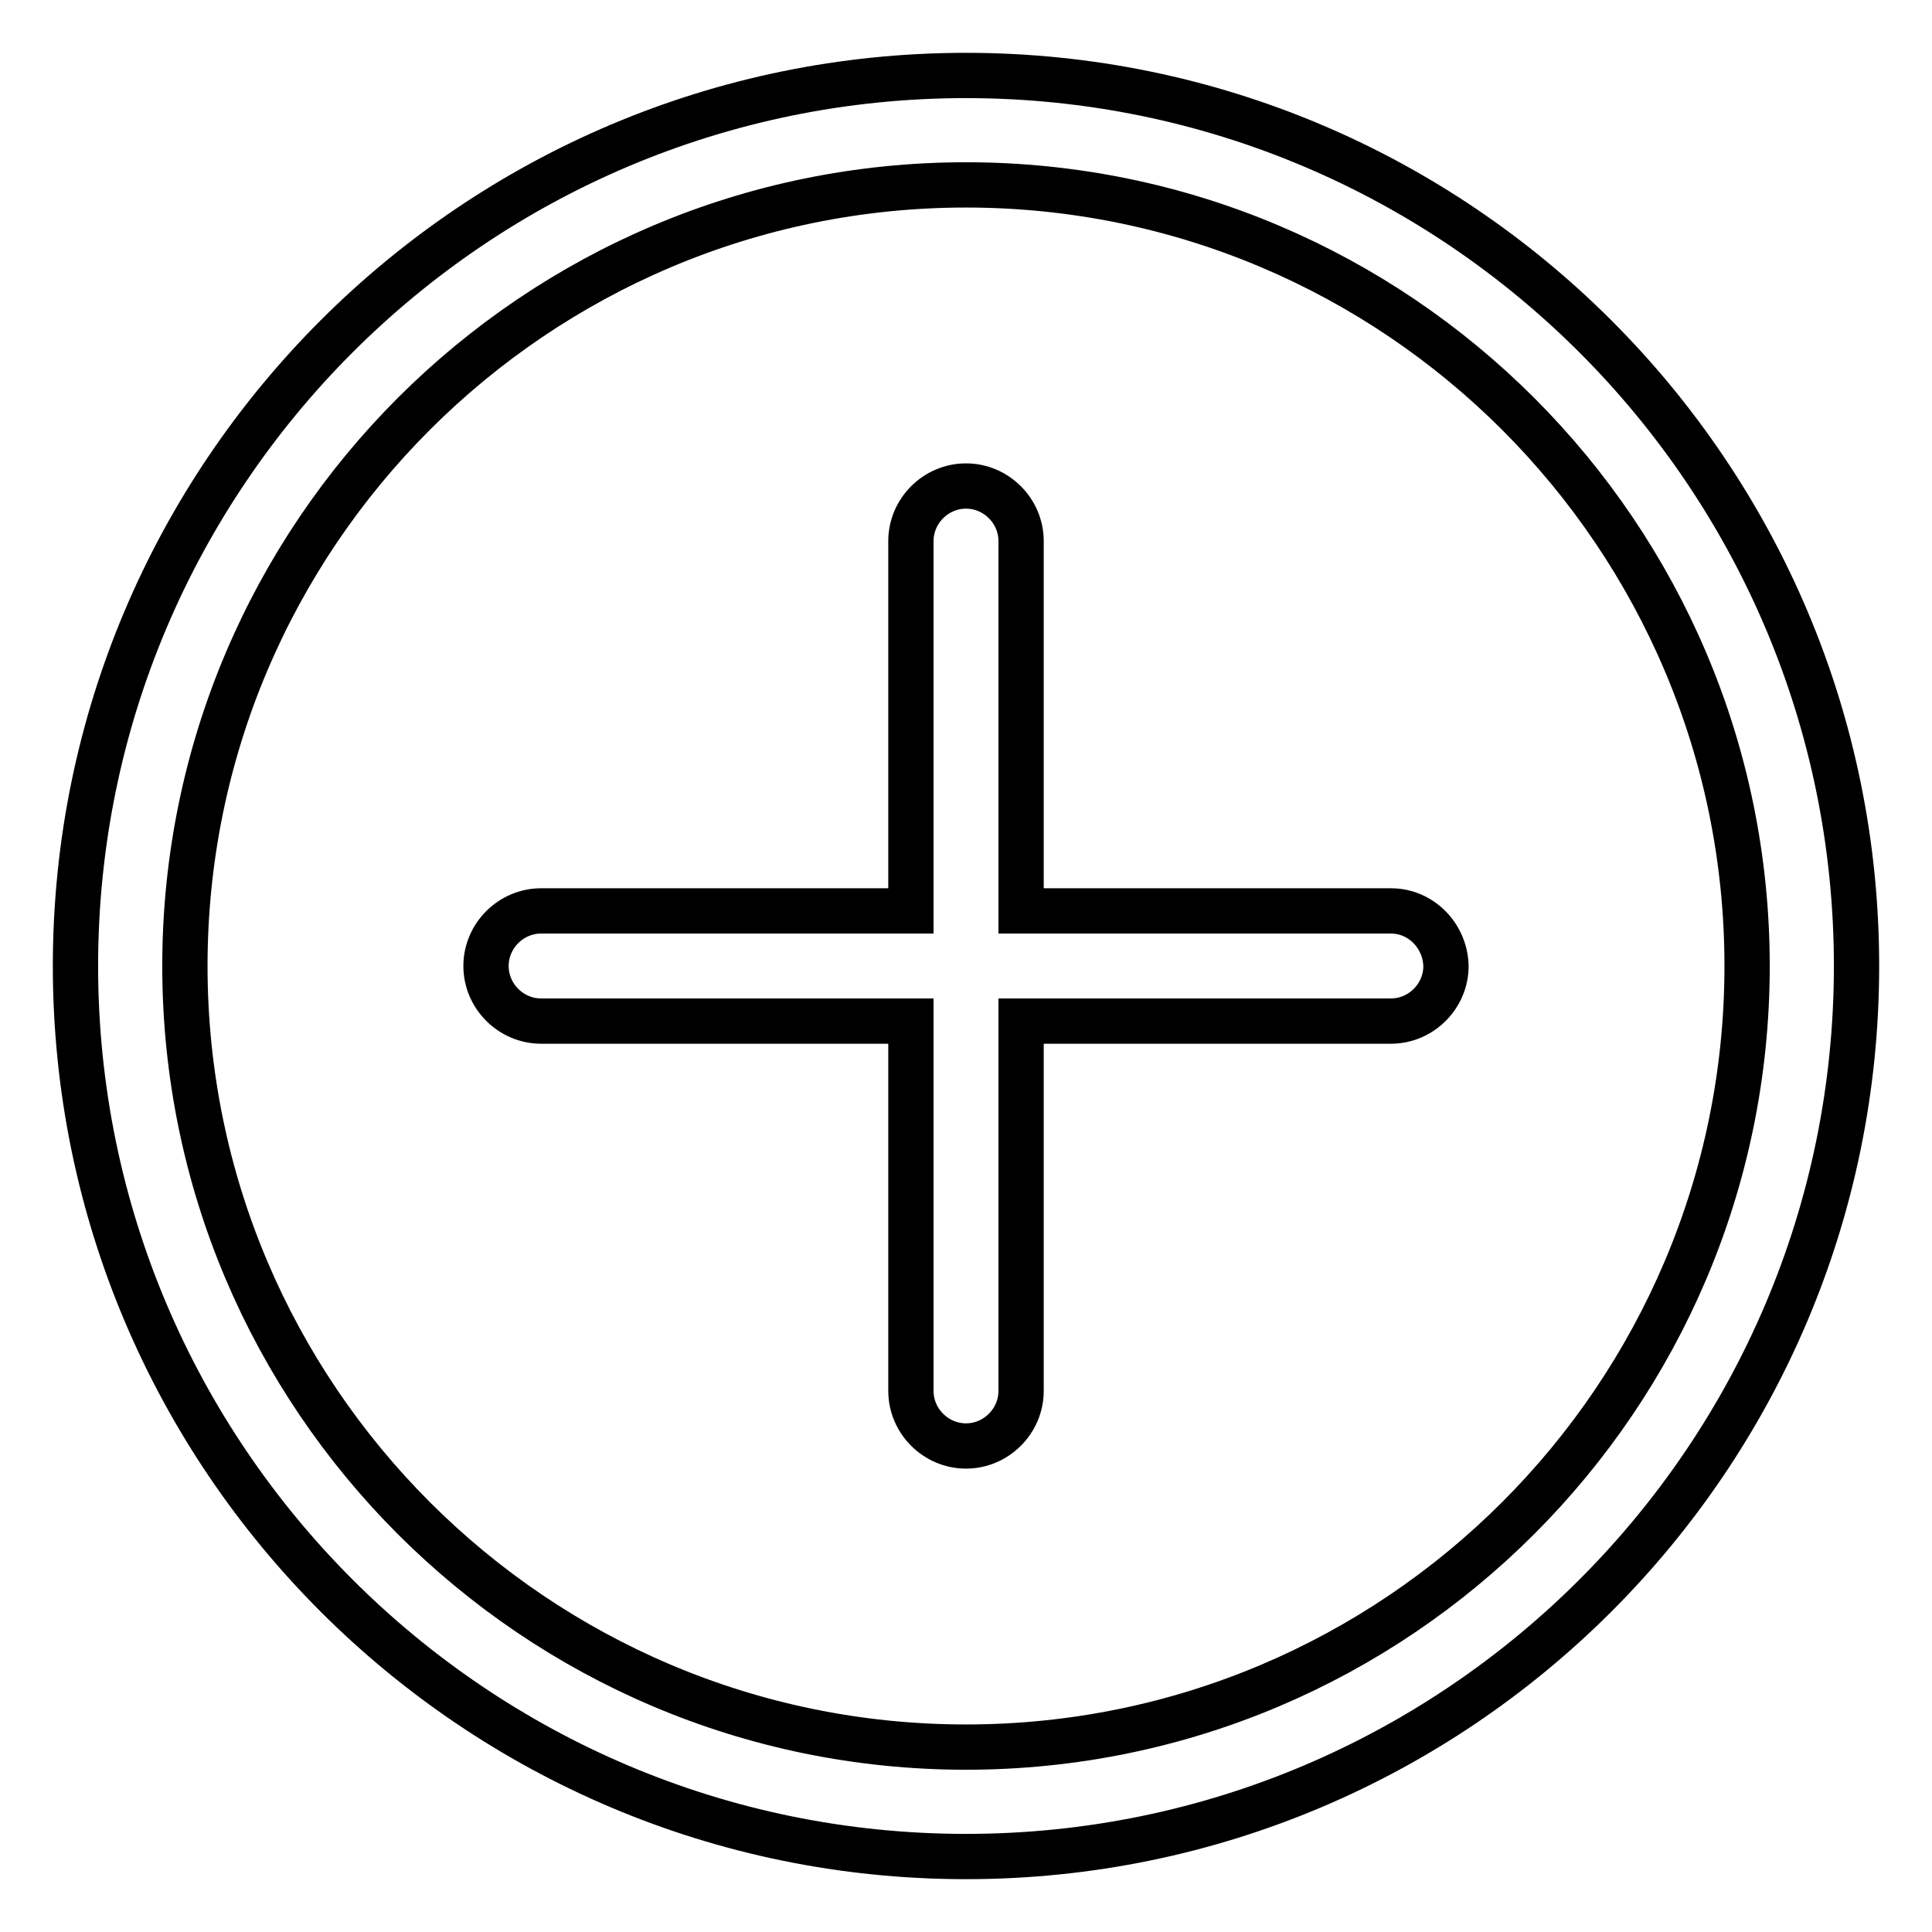 <?xml version="1.0" encoding="utf-8"?>
<!-- Svg Vector Icons : http://www.onlinewebfonts.com/icon -->
<!DOCTYPE svg PUBLIC "-//W3C//DTD SVG 1.1//EN" "http://www.w3.org/Graphics/SVG/1.1/DTD/svg11.dtd">
<svg version="1.1" xmlns="http://www.w3.org/2000/svg" xmlns:xlink="http://www.w3.org/1999/xlink" x="0px" y="0px" viewBox="0 0 256 256" enable-background="new 0 0 256 256" xml:space="preserve">
<g> <path stroke-width="6" fill-opacity="0" stroke="#000000"  d="M128,10C62.9,10,10,62.9,10,128c0,65.1,52.9,118,118,118c65.1,0,118-52.9,118-118C246,62.9,193.1,10,128,10 z M128,231.5c-57.1,0-103.5-46.4-103.5-103.5S70.9,24.5,128,24.5S231.5,70.9,231.5,128S185.1,231.5,128,231.5z"/> <path stroke-width="6" fill-opacity="0" stroke="#000000"  d="M184.3,120.7h-49v-49c0-4-3.3-7.3-7.3-7.3c-4,0-7.3,3.3-7.3,7.3v49h-49c-4,0-7.3,3.3-7.3,7.3 c0,4,3.3,7.3,7.3,7.3h49v49c0,4,3.3,7.3,7.3,7.3c4,0,7.3-3.3,7.3-7.3v-49h49c4,0,7.3-3.3,7.3-7.3 C191.5,124,188.3,120.7,184.3,120.7z"/></g>
</svg>